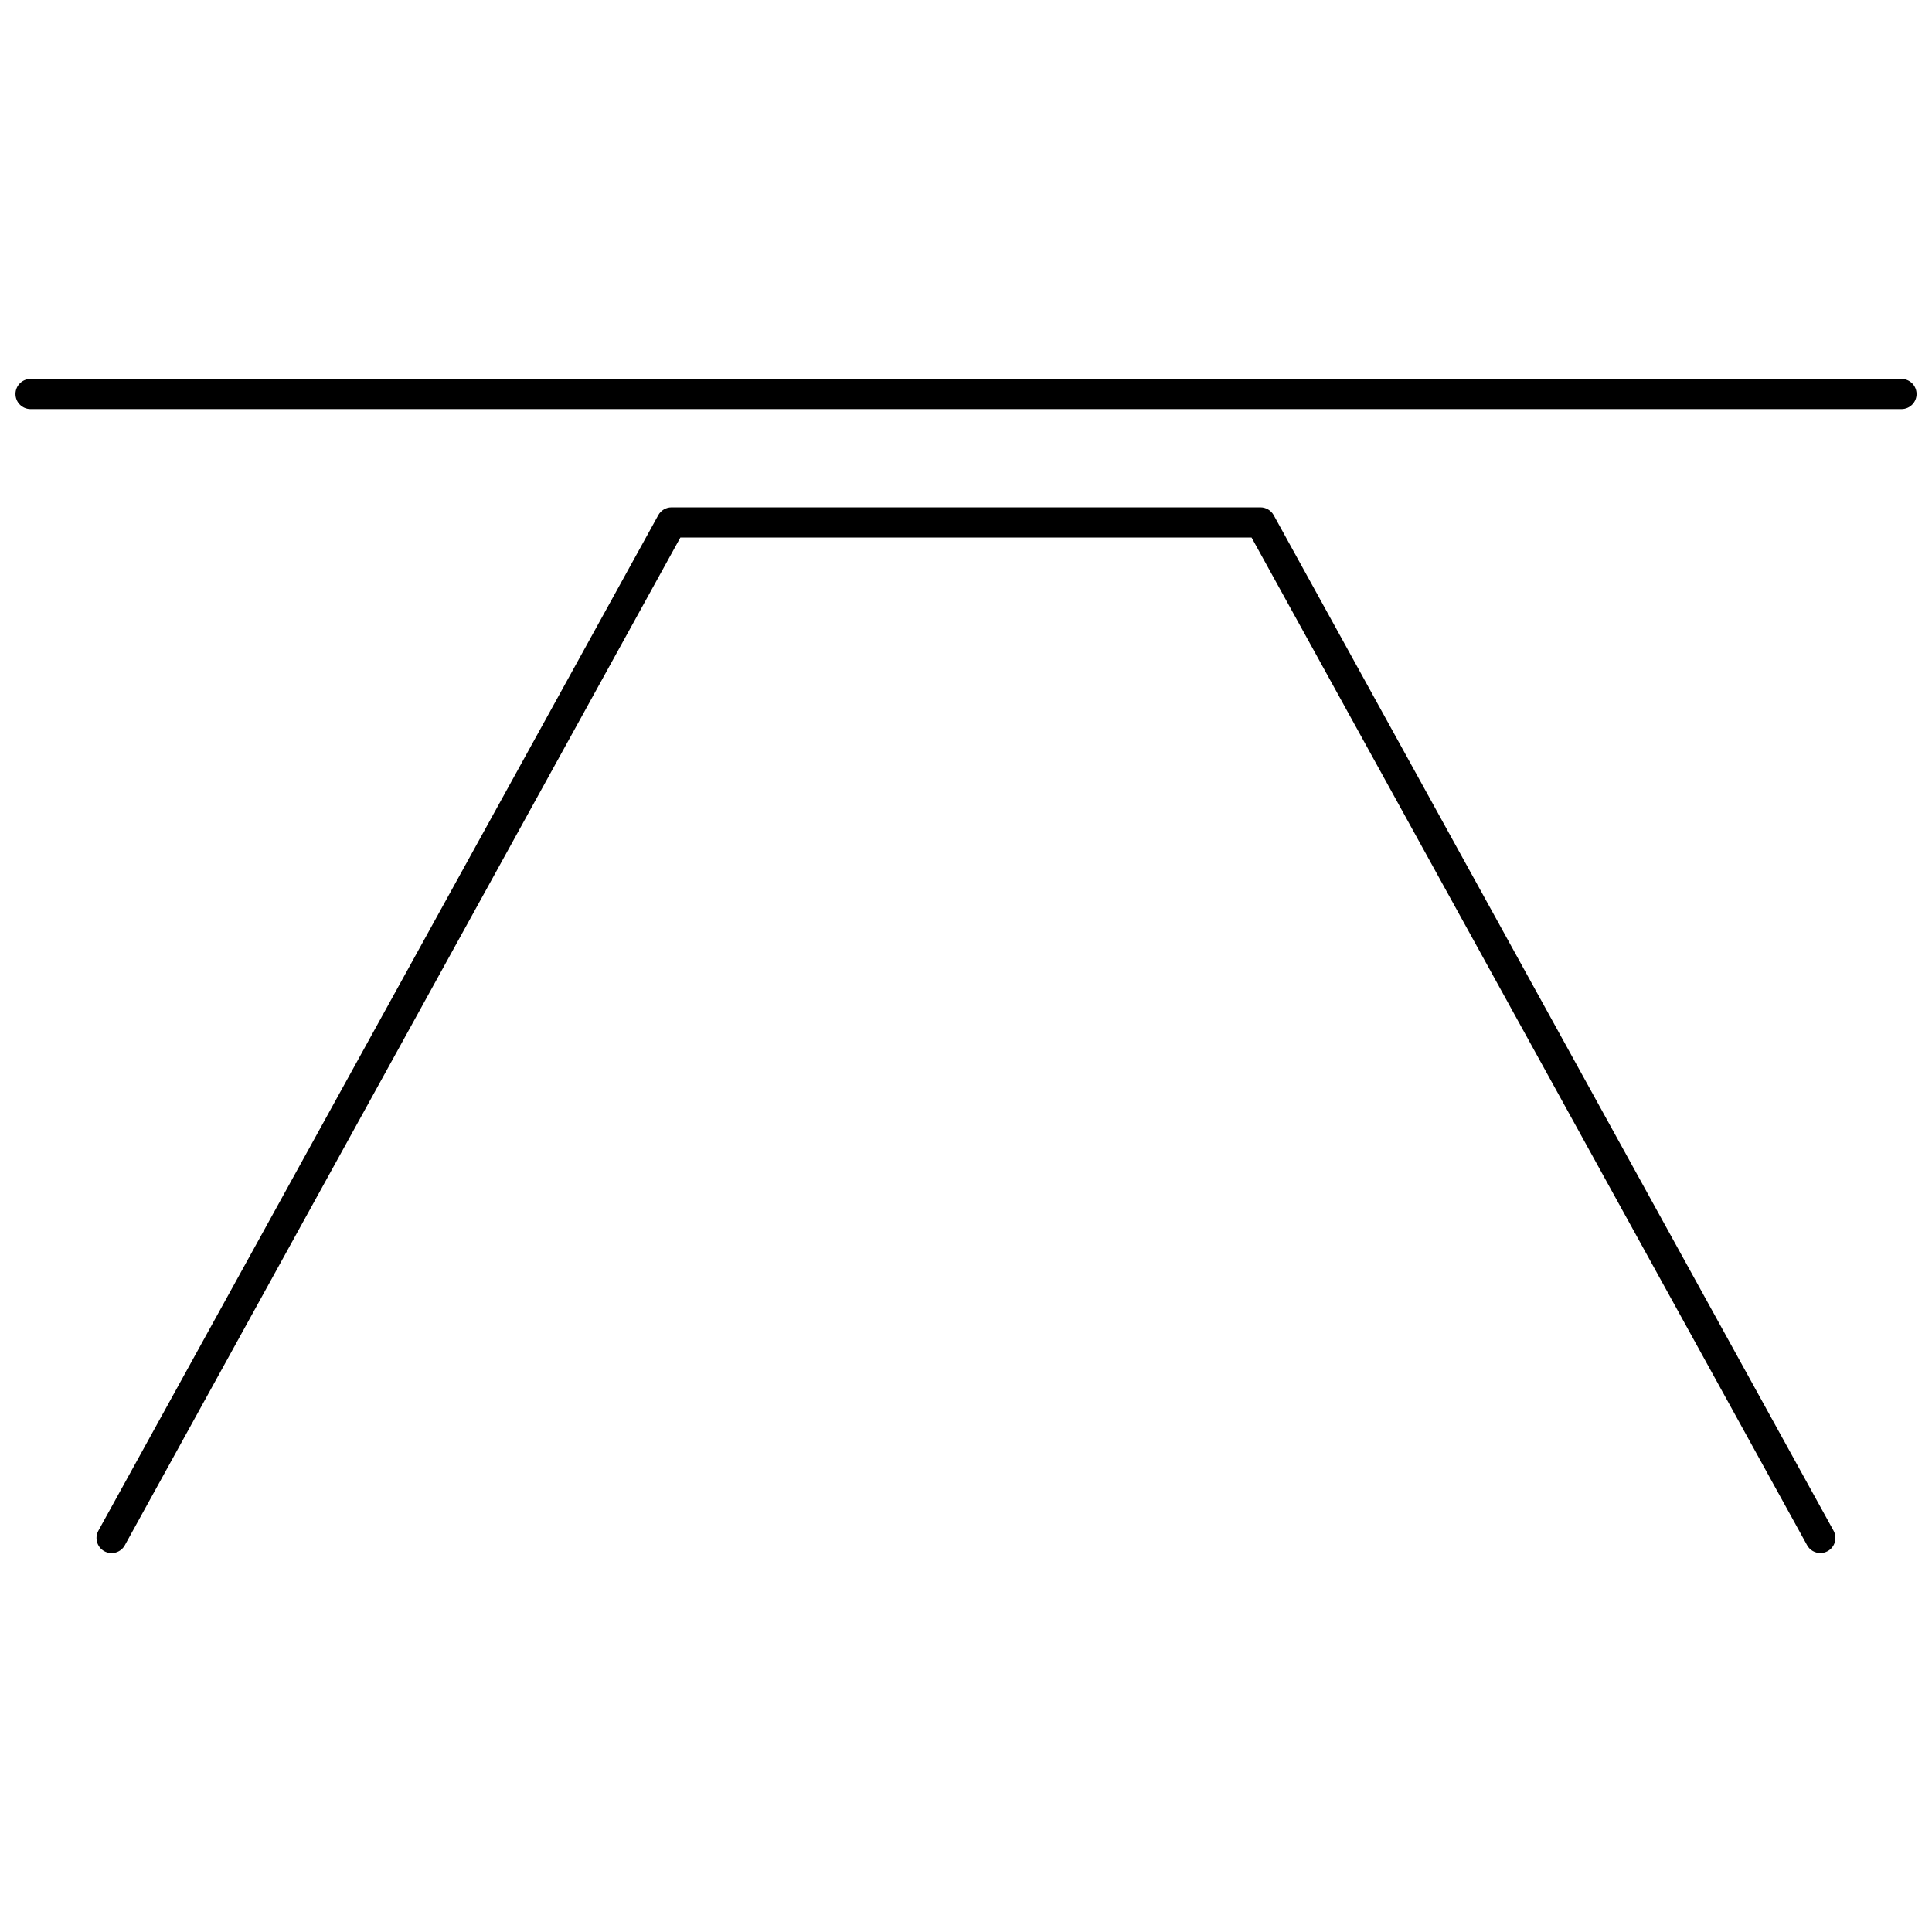 <?xml version="1.0" encoding="UTF-8"?>
<!-- Uploaded to: ICON Repo, www.iconrepo.com, Generator: ICON Repo Mixer Tools -->
<svg width="800px" height="800px" version="1.1" viewBox="144 144 512 512" xmlns="http://www.w3.org/2000/svg">
 <defs>
  <clipPath id="a">
   <path d="m148.09 244h503.81v9h-503.81z"/>
  </clipPath>
 </defs>
 <path d="m481.54 280.52c-0.703-1.273-2.043-2.066-3.5-2.066h-156.09c-1.457 0-2.797 0.793-3.5 2.066l-148.38 269.13c-1.066 1.934-0.363 4.367 1.57 5.434 1.934 1.066 4.367 0.363 5.434-1.57l147.23-267.07h151.37l147.23 267.06c0.73 1.32 2.094 2.066 3.504 2.066 0.652 0 1.316-0.16 1.926-0.496 1.934-1.066 2.637-3.496 1.57-5.434z"/>
 <g clip-path="url(#a)">
  <path d="m647.91 244.41h-495.81c-2.211 0-4 1.793-4 4 0 2.207 1.789 4 4 4h495.81c2.207 0 4-1.789 4-4-0.004-2.207-1.793-4-4-4z"/>
 </g>
</svg>
